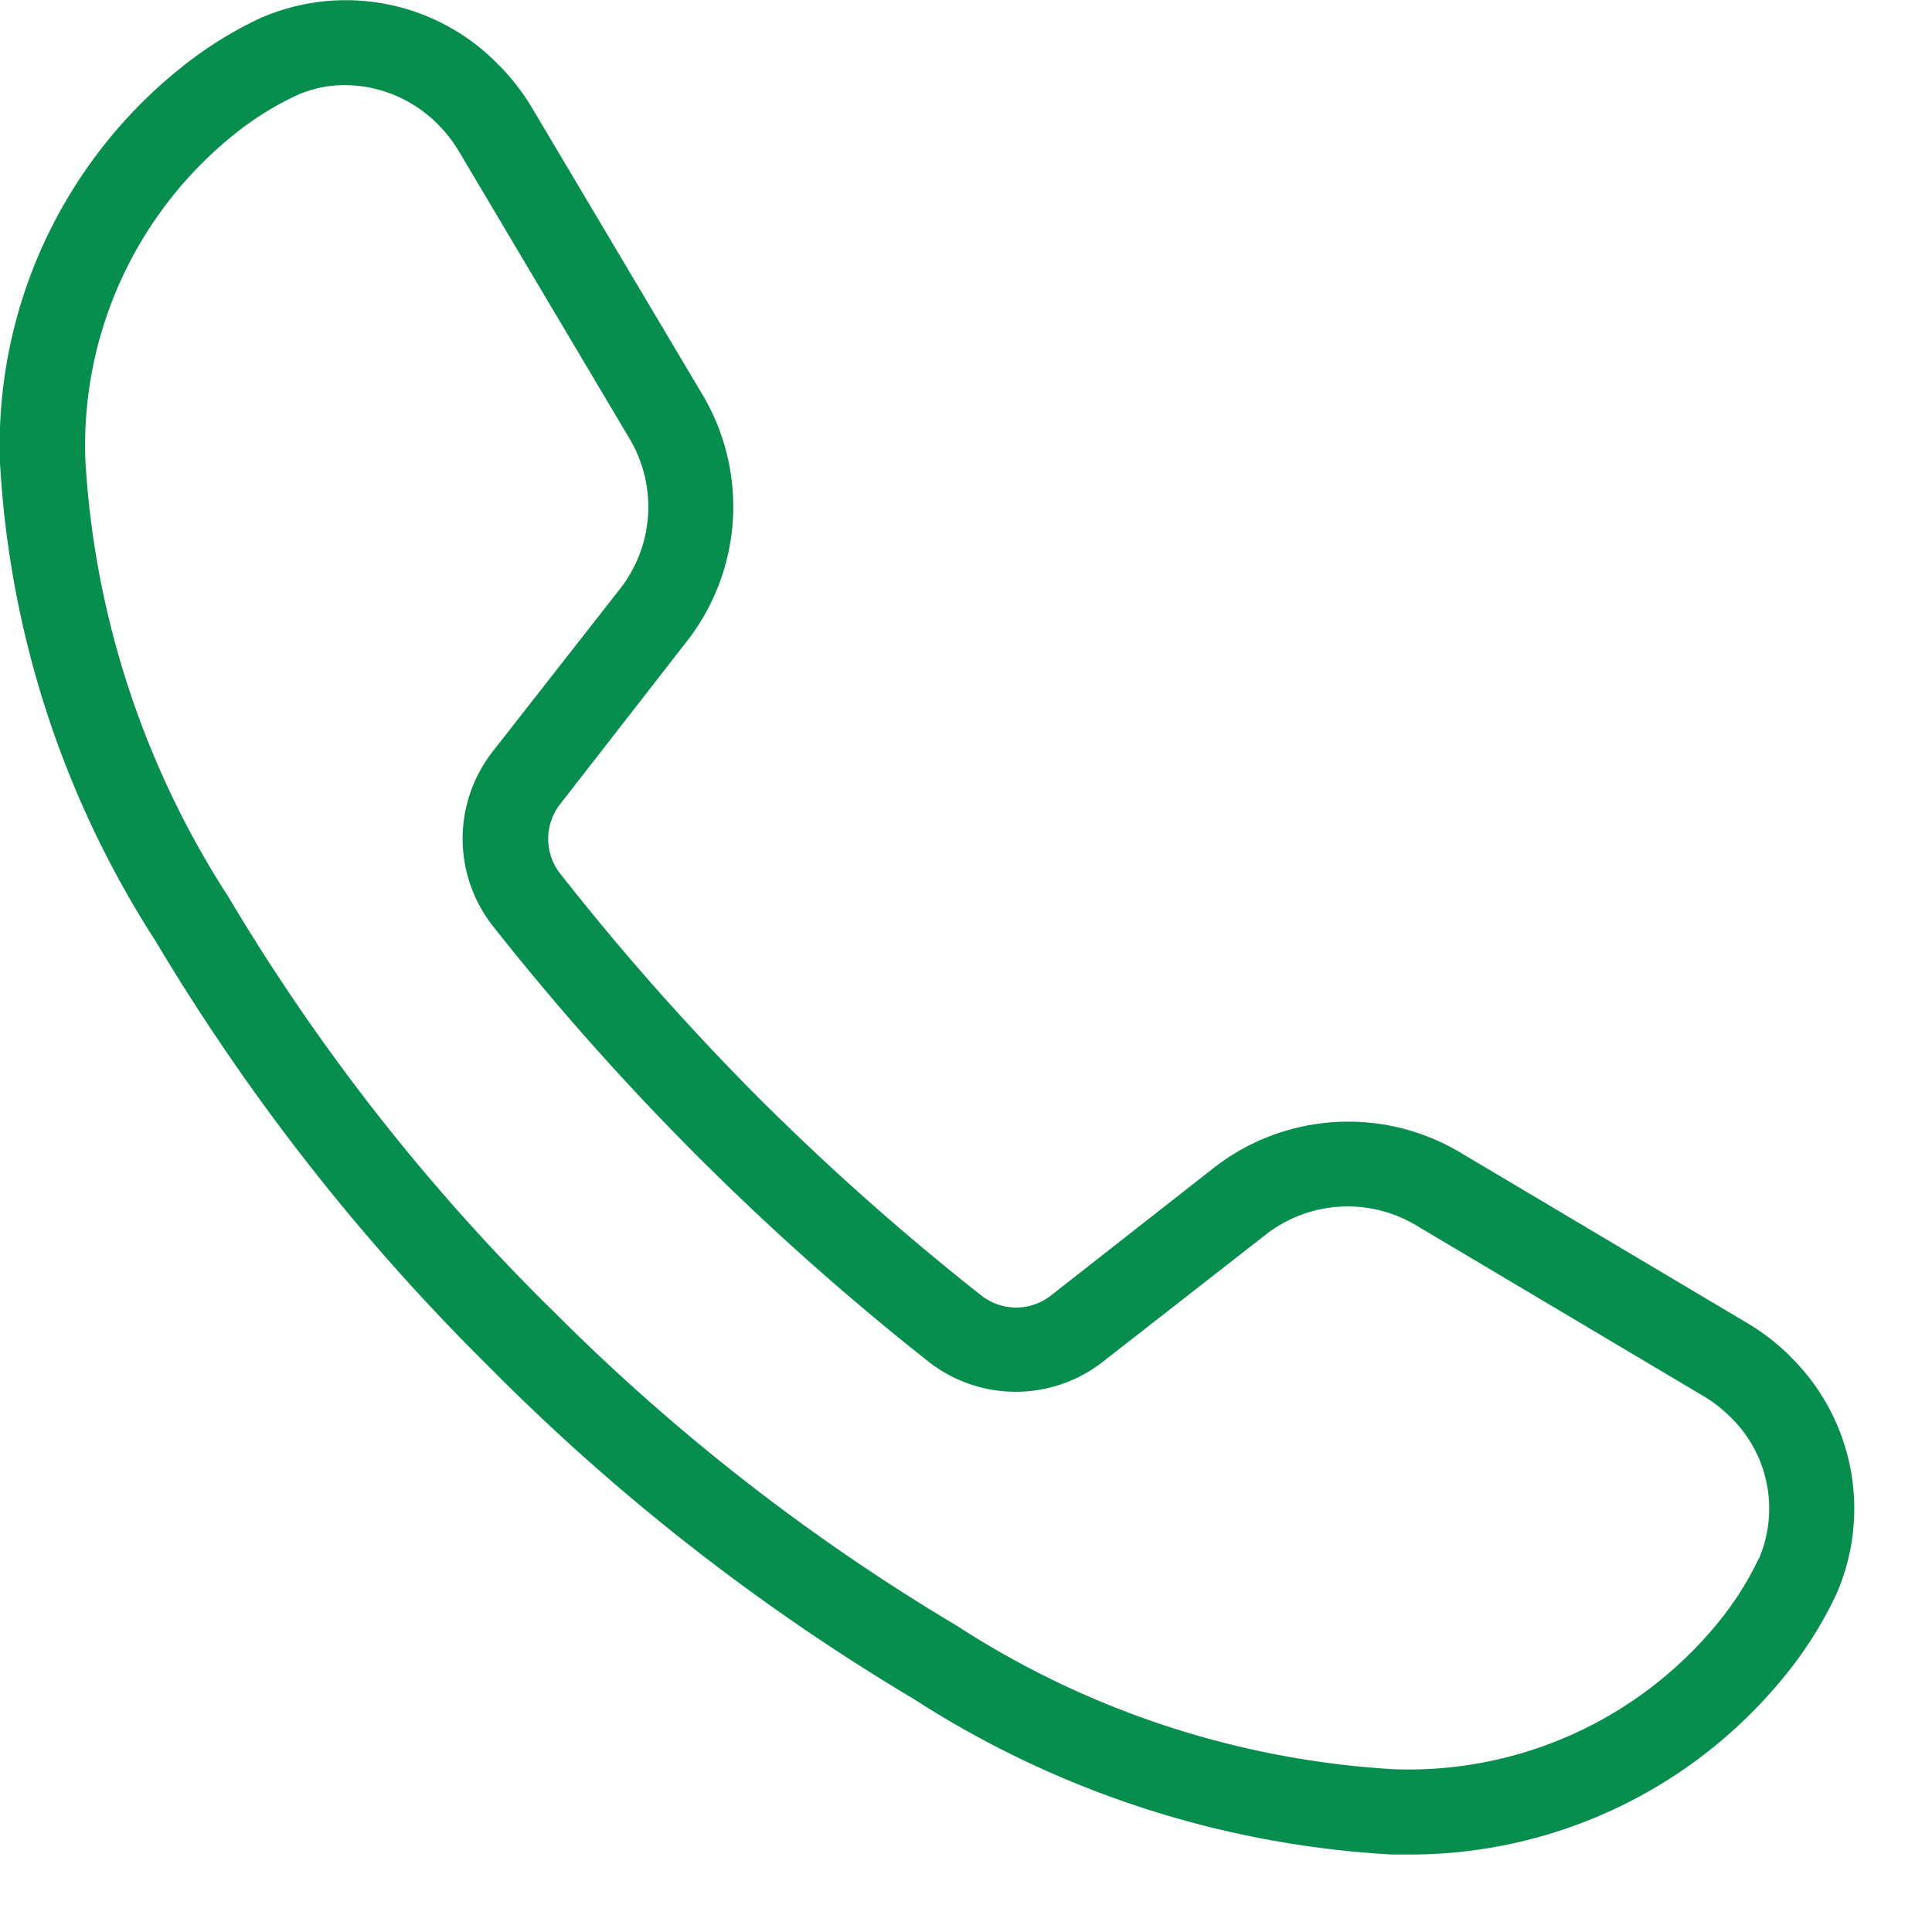 <svg xmlns="http://www.w3.org/2000/svg" xmlns:xlink="http://www.w3.org/1999/xlink" width="21.018" height="21.018" viewBox="0 0 21.018 21.018"><defs><clipPath id="a"><rect width="21.018" height="21.018" fill="#078e4e"/></clipPath></defs><g clip-path="url(#a)"><path d="M19.482,14.762a2.425,2.425,0,0,0-.466-.363l-3.143-1.868a2.38,2.38,0,0,0-2.662.17L11.426,14.1a.613.613,0,0,1-.757-.011,27.78,27.78,0,0,1-2.422-2.151A27.679,27.679,0,0,1,6.1,9.512a.613.613,0,0,1-.01-.758L7.479,6.969a2.38,2.38,0,0,0,.17-2.663L5.78,1.161A2.434,2.434,0,0,0,5.418.7,2.315,2.315,0,0,0,2.828.2a4.259,4.259,0,0,0-.861.539A5.261,5.261,0,0,0,0,5.035a10.684,10.684,0,0,0,1.69,5.2A23.257,23.257,0,0,0,5.249,14.8l.128.128a23.258,23.258,0,0,0,4.565,3.557,10.681,10.681,0,0,0,5.2,1.691h.134a5.25,5.25,0,0,0,4.16-1.967,4.289,4.289,0,0,0,.54-.862,2.316,2.316,0,0,0-.5-2.589m-.344,2.2a3.342,3.342,0,0,1-.425.675,4.344,4.344,0,0,1-3.547,1.615,9.785,9.785,0,0,1-4.751-1.561,22.321,22.321,0,0,1-4.383-3.415L5.9,14.148A22.33,22.33,0,0,1,2.489,9.765,9.789,9.789,0,0,1,.929,5.014,4.34,4.34,0,0,1,2.543,1.467a3.353,3.353,0,0,1,.674-.424A1.281,1.281,0,0,1,3.754.927a1.434,1.434,0,0,1,1.009.426,1.5,1.5,0,0,1,.223.284L6.852,4.779a1.447,1.447,0,0,1-.1,1.619L5.355,8.183a1.538,1.538,0,0,0,.013,1.9,28.574,28.574,0,0,0,2.224,2.5,28.686,28.686,0,0,0,2.5,2.224,1.538,1.538,0,0,0,1.9.013l1.786-1.394a1.45,1.45,0,0,1,1.619-.1l3.14,1.866a1.5,1.5,0,0,1,.286.223,1.385,1.385,0,0,1,.311,1.545" transform="translate(0 -0.001)" fill="#078e4e"/></g></svg>